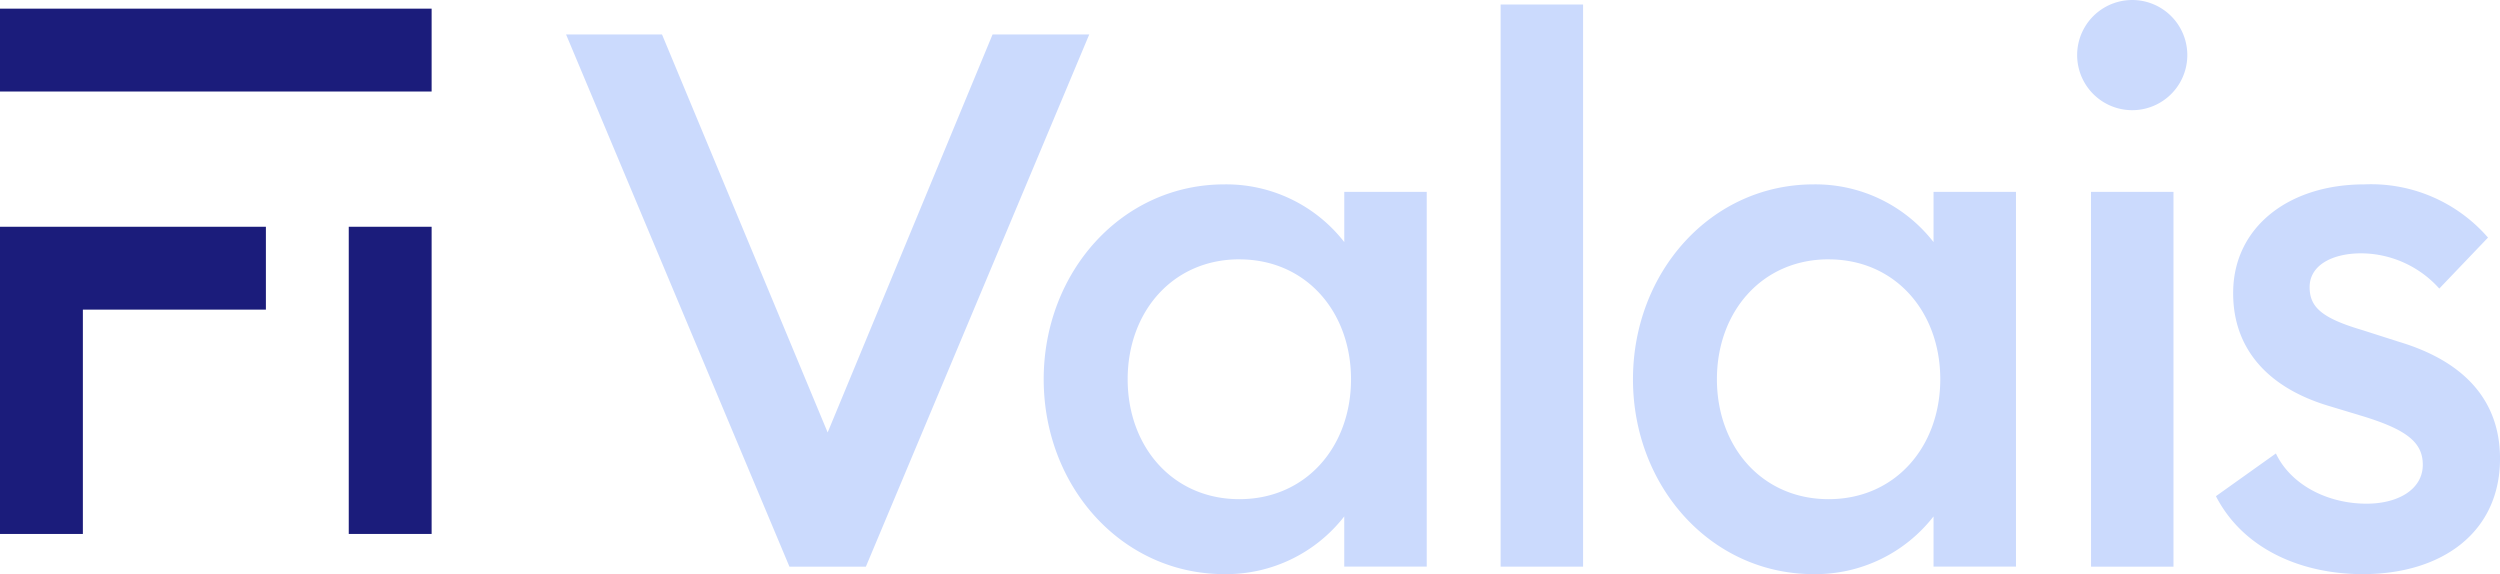 <svg xmlns="http://www.w3.org/2000/svg" width="197.61" height="45.381" viewBox="0 0 197.61 45.381">
  <g id="Groupe_594" data-name="Groupe 594" transform="translate(-28.35 -25.07)">
    <path id="Tracé_171" data-name="Tracé 171" d="M1499.094,529.394h6.55v24.281h-6.55Z" transform="translate(-1443.177 -486.4)" fill="#1b1c7b"/>
    <rect id="Rectangle_47" data-name="Rectangle 47" width="34.117" height="6.55" transform="translate(28.35 25.754)" fill="#1b1c7b"/>
    <path id="Tracé_172" data-name="Tracé 172" d="M1497.276,529.394h-21.017v24.282h6.55V535.944h14.467Z" transform="translate(-1447.909 -486.4)" fill="#1b1c7b"/>
    <g id="Groupe_89" data-name="Groupe 89" transform="translate(73.094 25.07)">
      <g id="Groupe_43" data-name="Groupe 43">
        <g id="Groupe_42" data-name="Groupe 42">
          <path id="Tracé_76" data-name="Tracé 76" d="M323.131,642.965h7.584l13.093,31.459,13.035-31.459h7.642l-17.655,42.065h-6.043Z" transform="translate(-323.131 -640.24)" fill="#cbdafd"/>
          <path id="Tracé_77" data-name="Tracé 77" d="M368.023,652.573a11.816,11.816,0,0,1,9.479,4.562v-3.97h6.517v29.623H377.5v-3.97a11.815,11.815,0,0,1-9.479,4.562c-8.116,0-14.278-6.931-14.278-15.4S359.907,652.573,368.023,652.573Zm1.185,5.924c-5.272,0-8.828,4.148-8.828,9.479s3.556,9.479,8.828,9.479,8.827-4.146,8.827-9.479S374.48,658.5,369.208,658.5Z" transform="translate(-315.989 -637.999)" fill="#cbdafd"/>
          <path id="Tracé_78" data-name="Tracé 78" d="M383.028,641.044h6.517v44.434h-6.517Z" transform="translate(-309.157 -640.688)" fill="#cbdafd"/>
          <path id="Tracé_79" data-name="Tracé 79" d="M405.789,652.573a11.815,11.815,0,0,1,9.479,4.562v-3.97h6.517v29.623h-6.517v-3.97a11.815,11.815,0,0,1-9.479,4.562c-8.116,0-14.278-6.931-14.278-15.4S397.673,652.573,405.789,652.573Zm1.185,5.924c-5.272,0-8.828,4.148-8.828,9.479s3.556,9.479,8.828,9.479,8.827-4.146,8.827-9.479S412.246,658.5,406.974,658.5Z" transform="translate(-307.178 -637.999)" fill="#cbdafd"/>
          <path id="Tracé_80" data-name="Tracé 80" d="M424.339,649.465a4.354,4.354,0,1,1,0-8.708,4.354,4.354,0,0,1,0,8.708Zm-3.26,6.458H427.6v29.623h-6.517Z" transform="translate(-300.543 -640.756)" fill="#cbdafd"/>
          <path id="Tracé_81" data-name="Tracé 81" d="M440.485,683.38c-4.917,0-9.479-2.014-11.611-6.161l4.74-3.377c1.185,2.489,4.087,3.97,7.168,3.97,2.489,0,4.444-1.126,4.444-3.082,0-1.776-1.3-2.784-4.8-3.85l-2.548-.77c-5.035-1.481-7.7-4.68-7.641-9.065.059-5.095,4.384-8.472,10.367-8.472a12.237,12.237,0,0,1,9.775,4.206l-3.85,4.029a8.347,8.347,0,0,0-6.162-2.785c-2.31,0-4.087.948-4.087,2.666,0,1.541.888,2.429,4.087,3.377l2.962.947c5.154,1.54,8,4.621,8,9.242C451.327,680.062,446.765,683.38,440.485,683.38Z" transform="translate(-298.462 -637.999)" fill="#cbdafd"/>
        </g>
      </g>
    </g>
  </g>
</svg>
